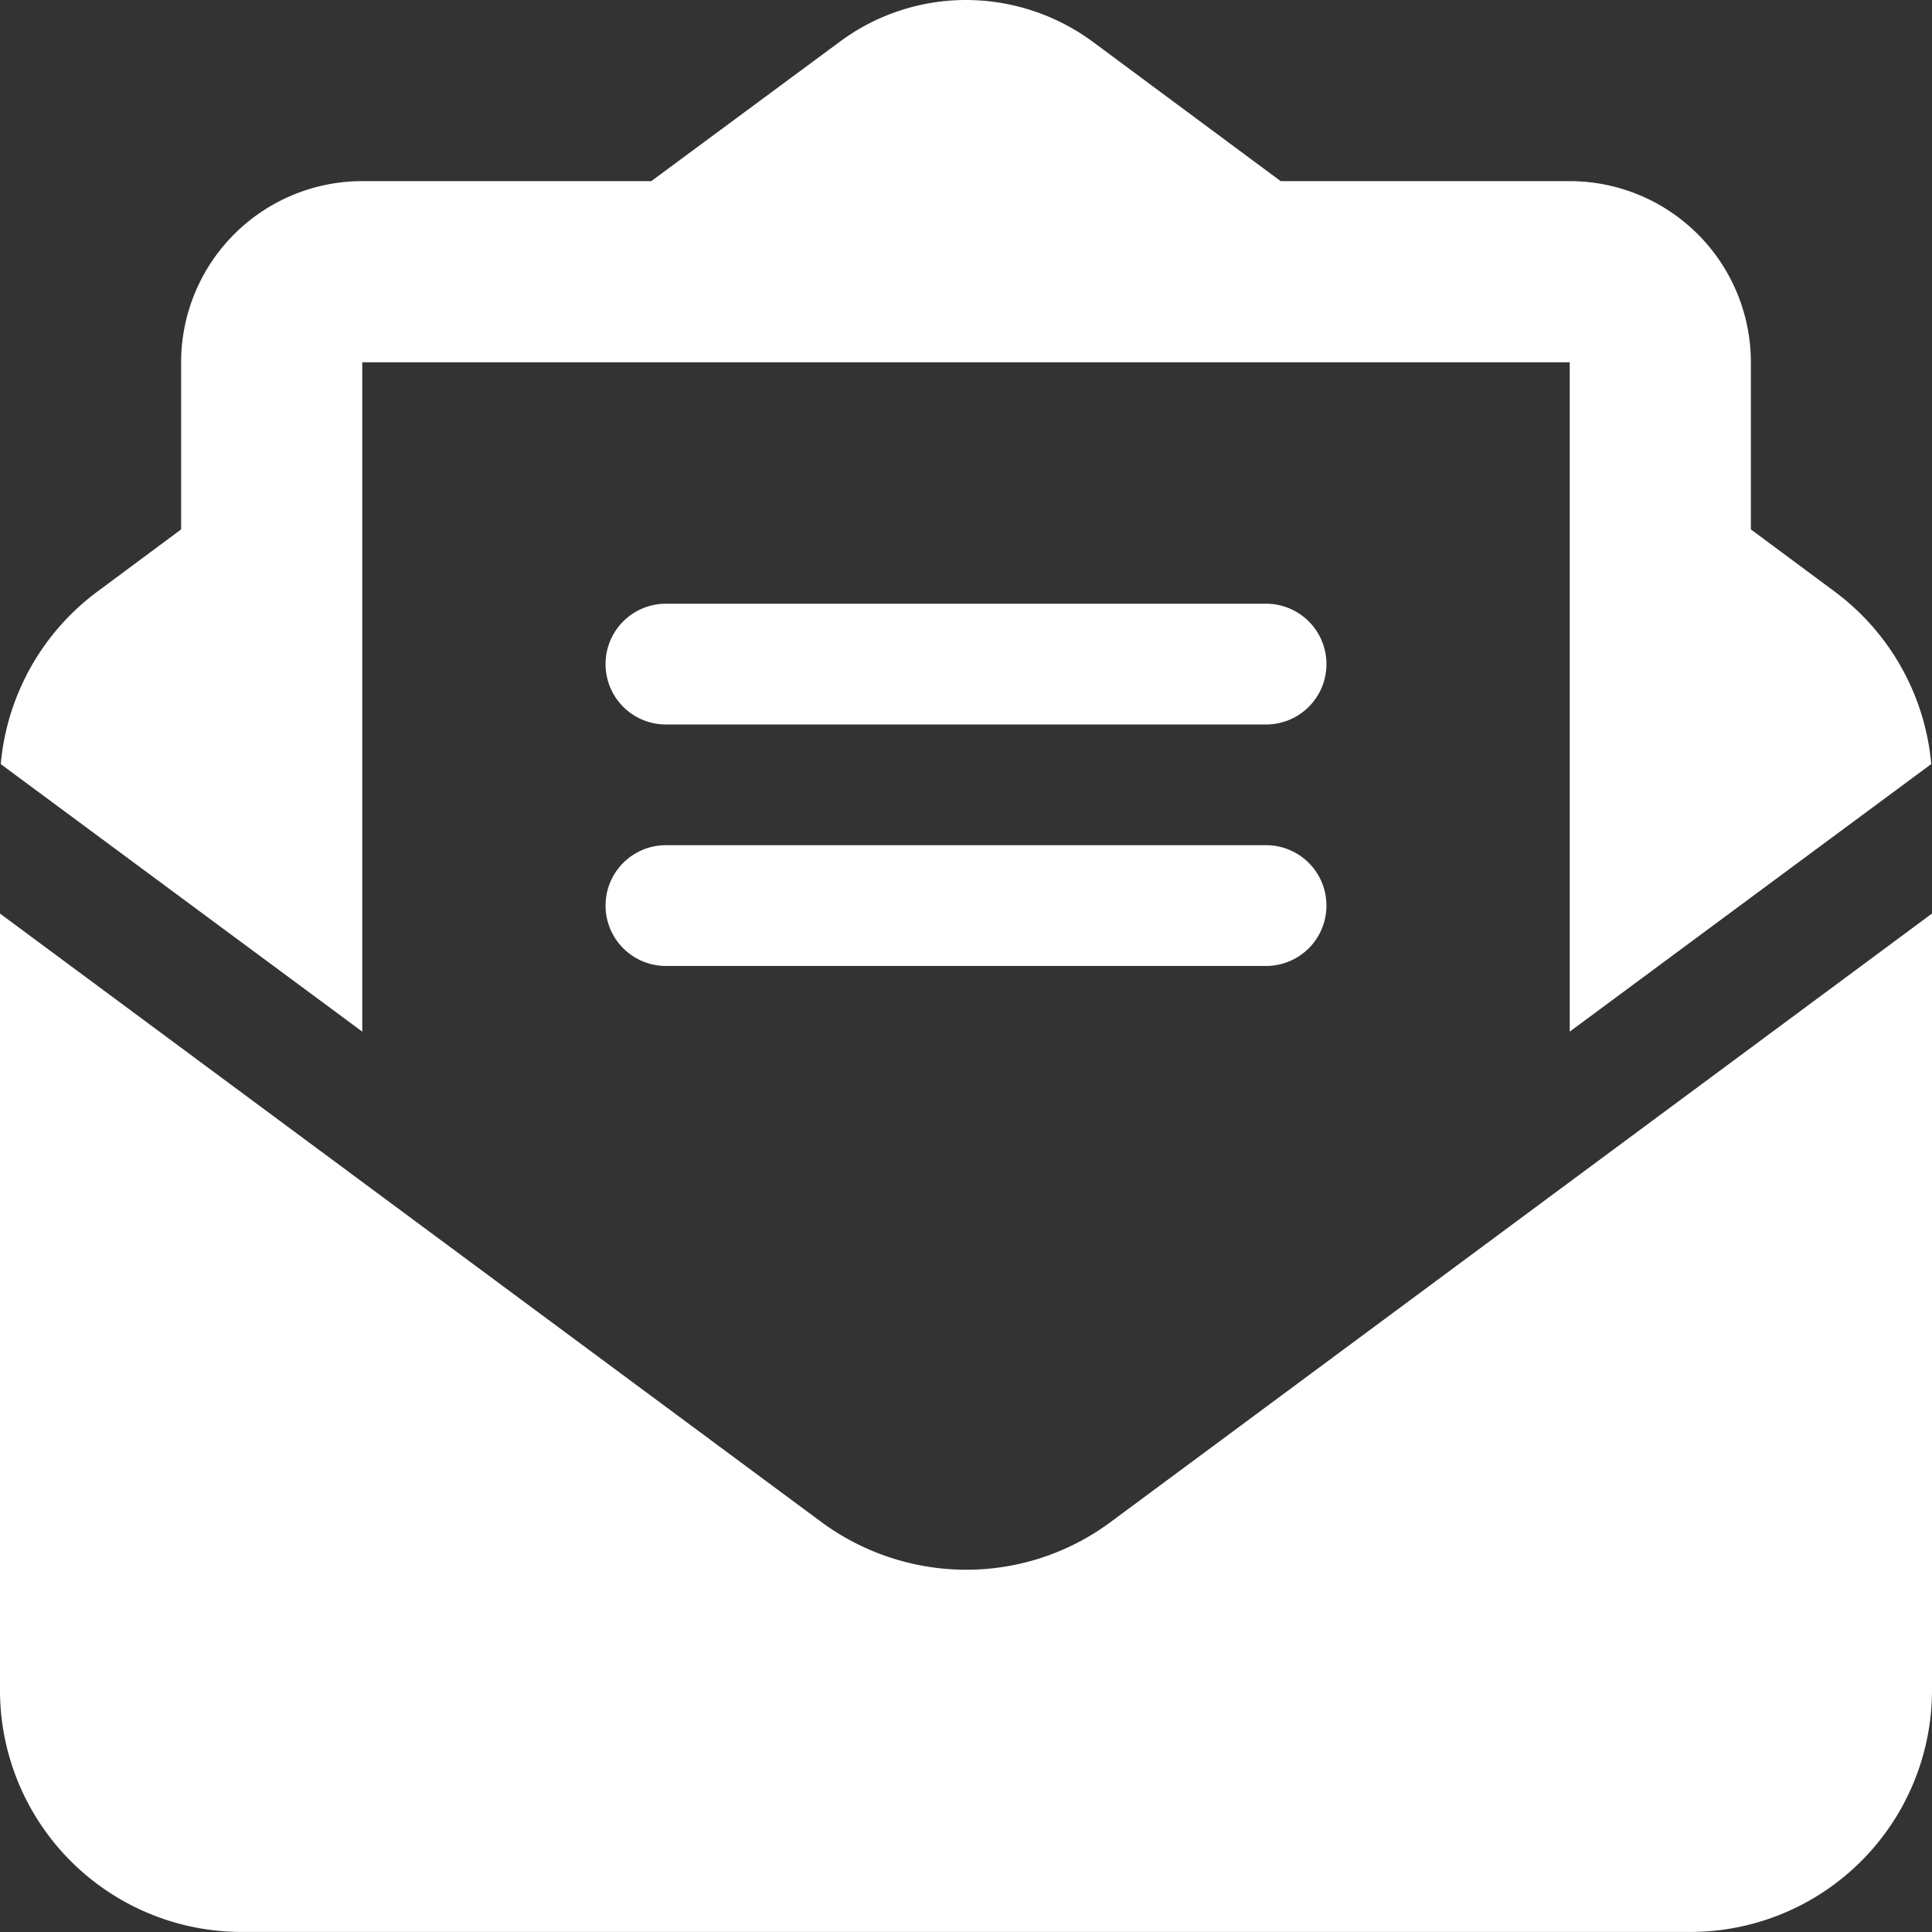 <svg xmlns="http://www.w3.org/2000/svg" width="35.476" height="35.476" viewBox="0 0 35.476 35.476">
  <rect x="0" y="0" width="35.476" height="35.476" fill="#333333" stroke="none"/>
  <path id="envelope-open-text-solid" d="M14.925,6.652H6.652V18.943L.014,14.031a4.432,4.432,0,0,1,1.781-3.173L3.326,9.721V6.652A3.327,3.327,0,0,1,6.652,3.326h5.307L15.417.769A3.889,3.889,0,0,1,17.738,0a3.929,3.929,0,0,1,2.321.762l3.457,2.564h5.307A3.327,3.327,0,0,1,32.15,6.652V9.721l1.531,1.136a4.432,4.432,0,0,1,1.781,3.173l-6.638,4.913V6.652h-13.9ZM0,31.041V16.775L15.077,27.944a4.489,4.489,0,0,0,2.661.88,4.442,4.442,0,0,0,2.661-.88L35.476,16.775V31.041h0a4.439,4.439,0,0,1-4.434,4.434H4.434A4.439,4.439,0,0,1,0,31.041ZM12.195,11.086H23.281a1.109,1.109,0,0,1,0,2.217H12.195a1.109,1.109,0,0,1,0-2.217Zm0,4.434H23.281a1.109,1.109,0,0,1,0,2.217H12.195a1.109,1.109,0,0,1,0-2.217Z" fill="#fff"/>
</svg>
